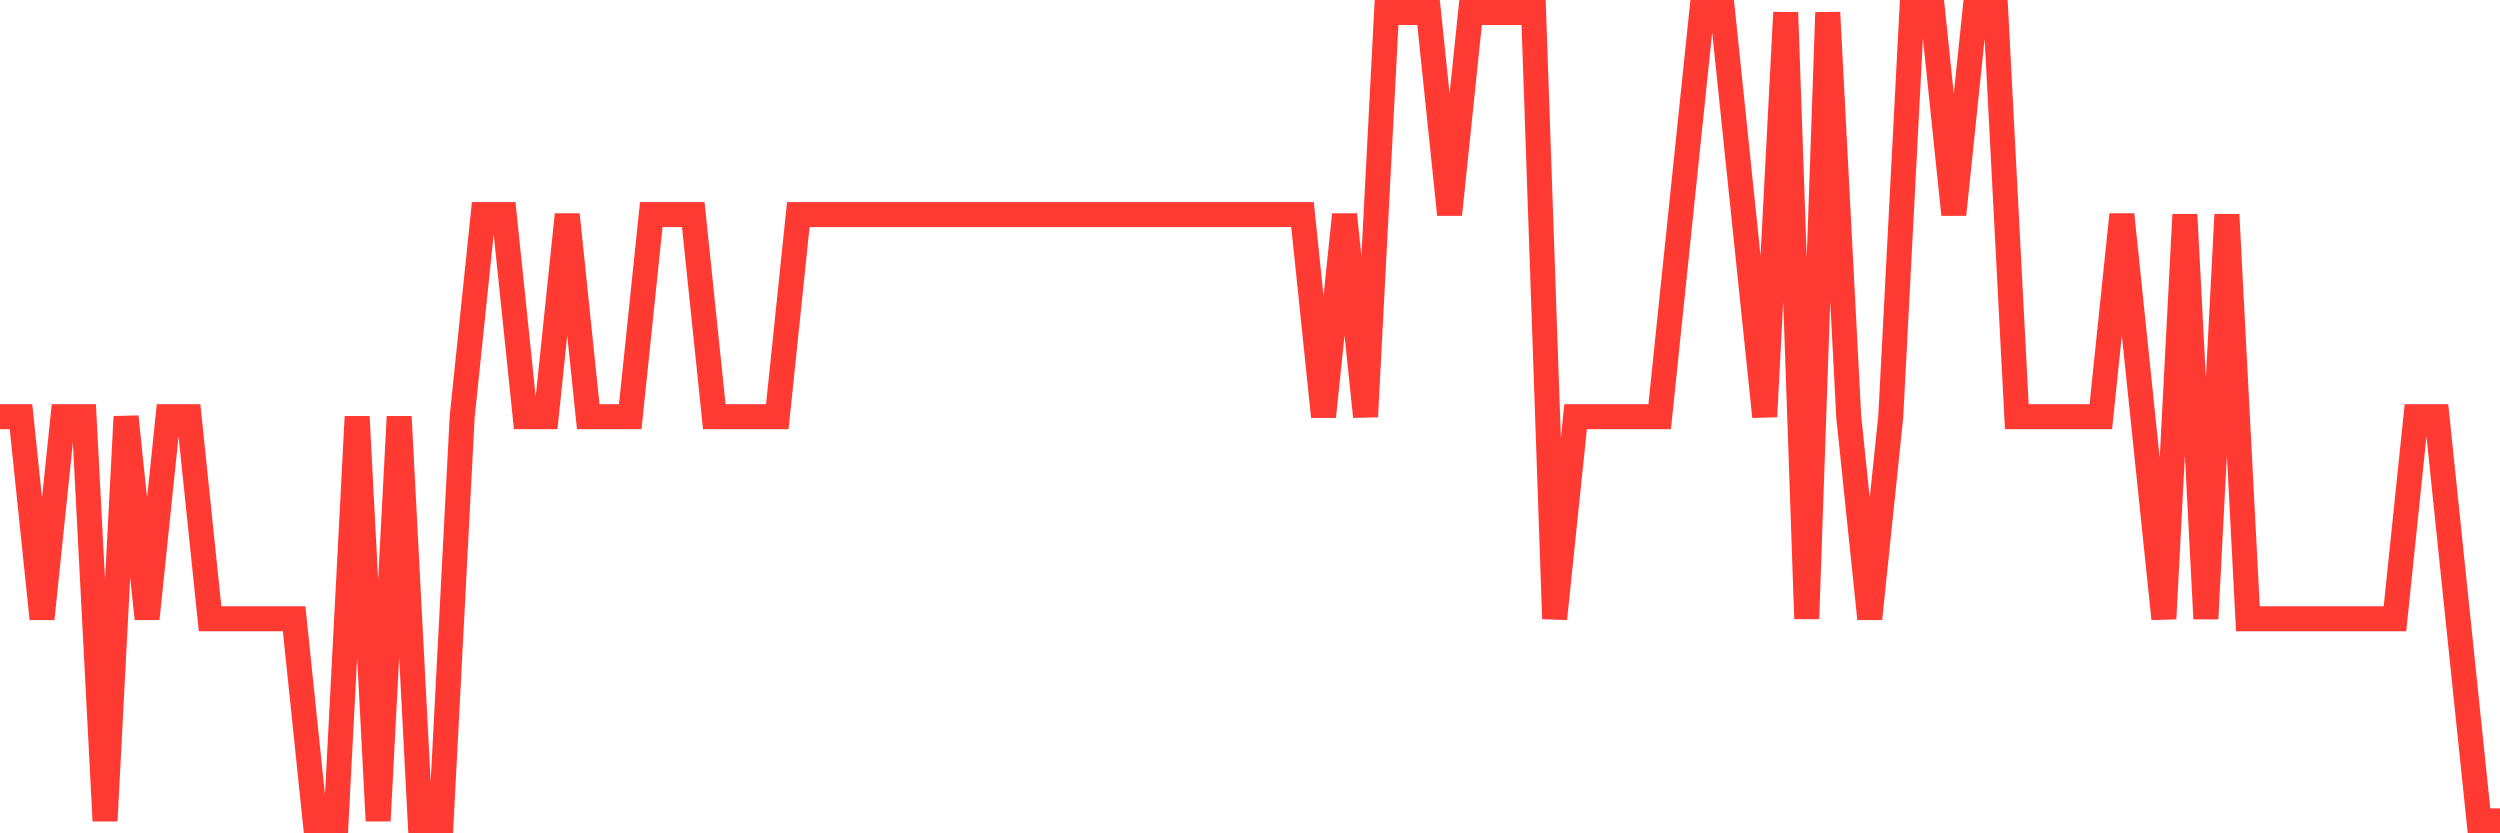 <svg
  xmlns="http://www.w3.org/2000/svg"
  xmlns:xlink="http://www.w3.org/1999/xlink"
  width="120"
  height="40"
  viewBox="0 0 120 40"
  preserveAspectRatio="none"
>
  <polyline
    points="0,20 1.008,20 2.017,29.7 3.025,20 4.034,20 5.042,39.4 6.05,20 7.059,29.7 8.067,20 9.076,20 10.084,29.7 11.092,29.7 12.101,29.7 13.109,29.7 14.118,29.7 15.126,39.4 16.134,39.4 17.143,20 18.151,39.4 19.16,20 20.168,39.4 21.176,39.4 22.185,20 23.193,10.3 24.202,10.3 25.21,20 26.218,20 27.227,10.3 28.235,20 29.244,20 30.252,20 31.261,10.3 32.269,10.3 33.277,10.3 34.286,20 35.294,20 36.303,20 37.311,20 38.319,10.3 39.328,10.3 40.336,10.3 41.345,10.3 42.353,10.3 43.361,10.3 44.37,10.3 45.378,10.3 46.387,10.3 47.395,10.3 48.403,10.3 49.412,10.3 50.42,10.3 51.429,10.3 52.437,10.3 53.445,10.3 54.454,10.3 55.462,10.3 56.471,10.3 57.479,10.3 58.487,10.3 59.496,10.3 60.504,10.3 61.513,10.3 62.521,10.3 63.529,20 64.538,10.3 65.546,20 66.555,0.6 67.563,0.6 68.571,0.6 69.58,10.3 70.588,0.6 71.597,0.6 72.605,0.6 73.613,0.6 74.622,29.7 75.63,20 76.639,20 77.647,20 78.655,20 79.664,20 80.672,10.3 81.681,0.6 82.689,0.6 83.697,10.3 84.706,20 85.714,0.6 86.723,29.7 87.731,0.6 88.739,20 89.748,29.7 90.756,20 91.765,0.6 92.773,0.6 93.782,10.3 94.79,0.6 95.798,0.6 96.807,20 97.815,20 98.824,20 99.832,20 100.84,20 101.849,10.3 102.857,20 103.866,29.7 104.874,10.3 105.882,29.7 106.891,10.3 107.899,29.7 108.908,29.7 109.916,29.7 110.924,29.7 111.933,29.7 112.941,29.7 113.95,29.7 114.958,29.7 115.966,20 116.975,20 117.983,29.7 118.992,39.4 120,39.4"
    fill="none"
    stroke="#ff3a33"
    stroke-width="1.2"
  >
  </polyline>
</svg>